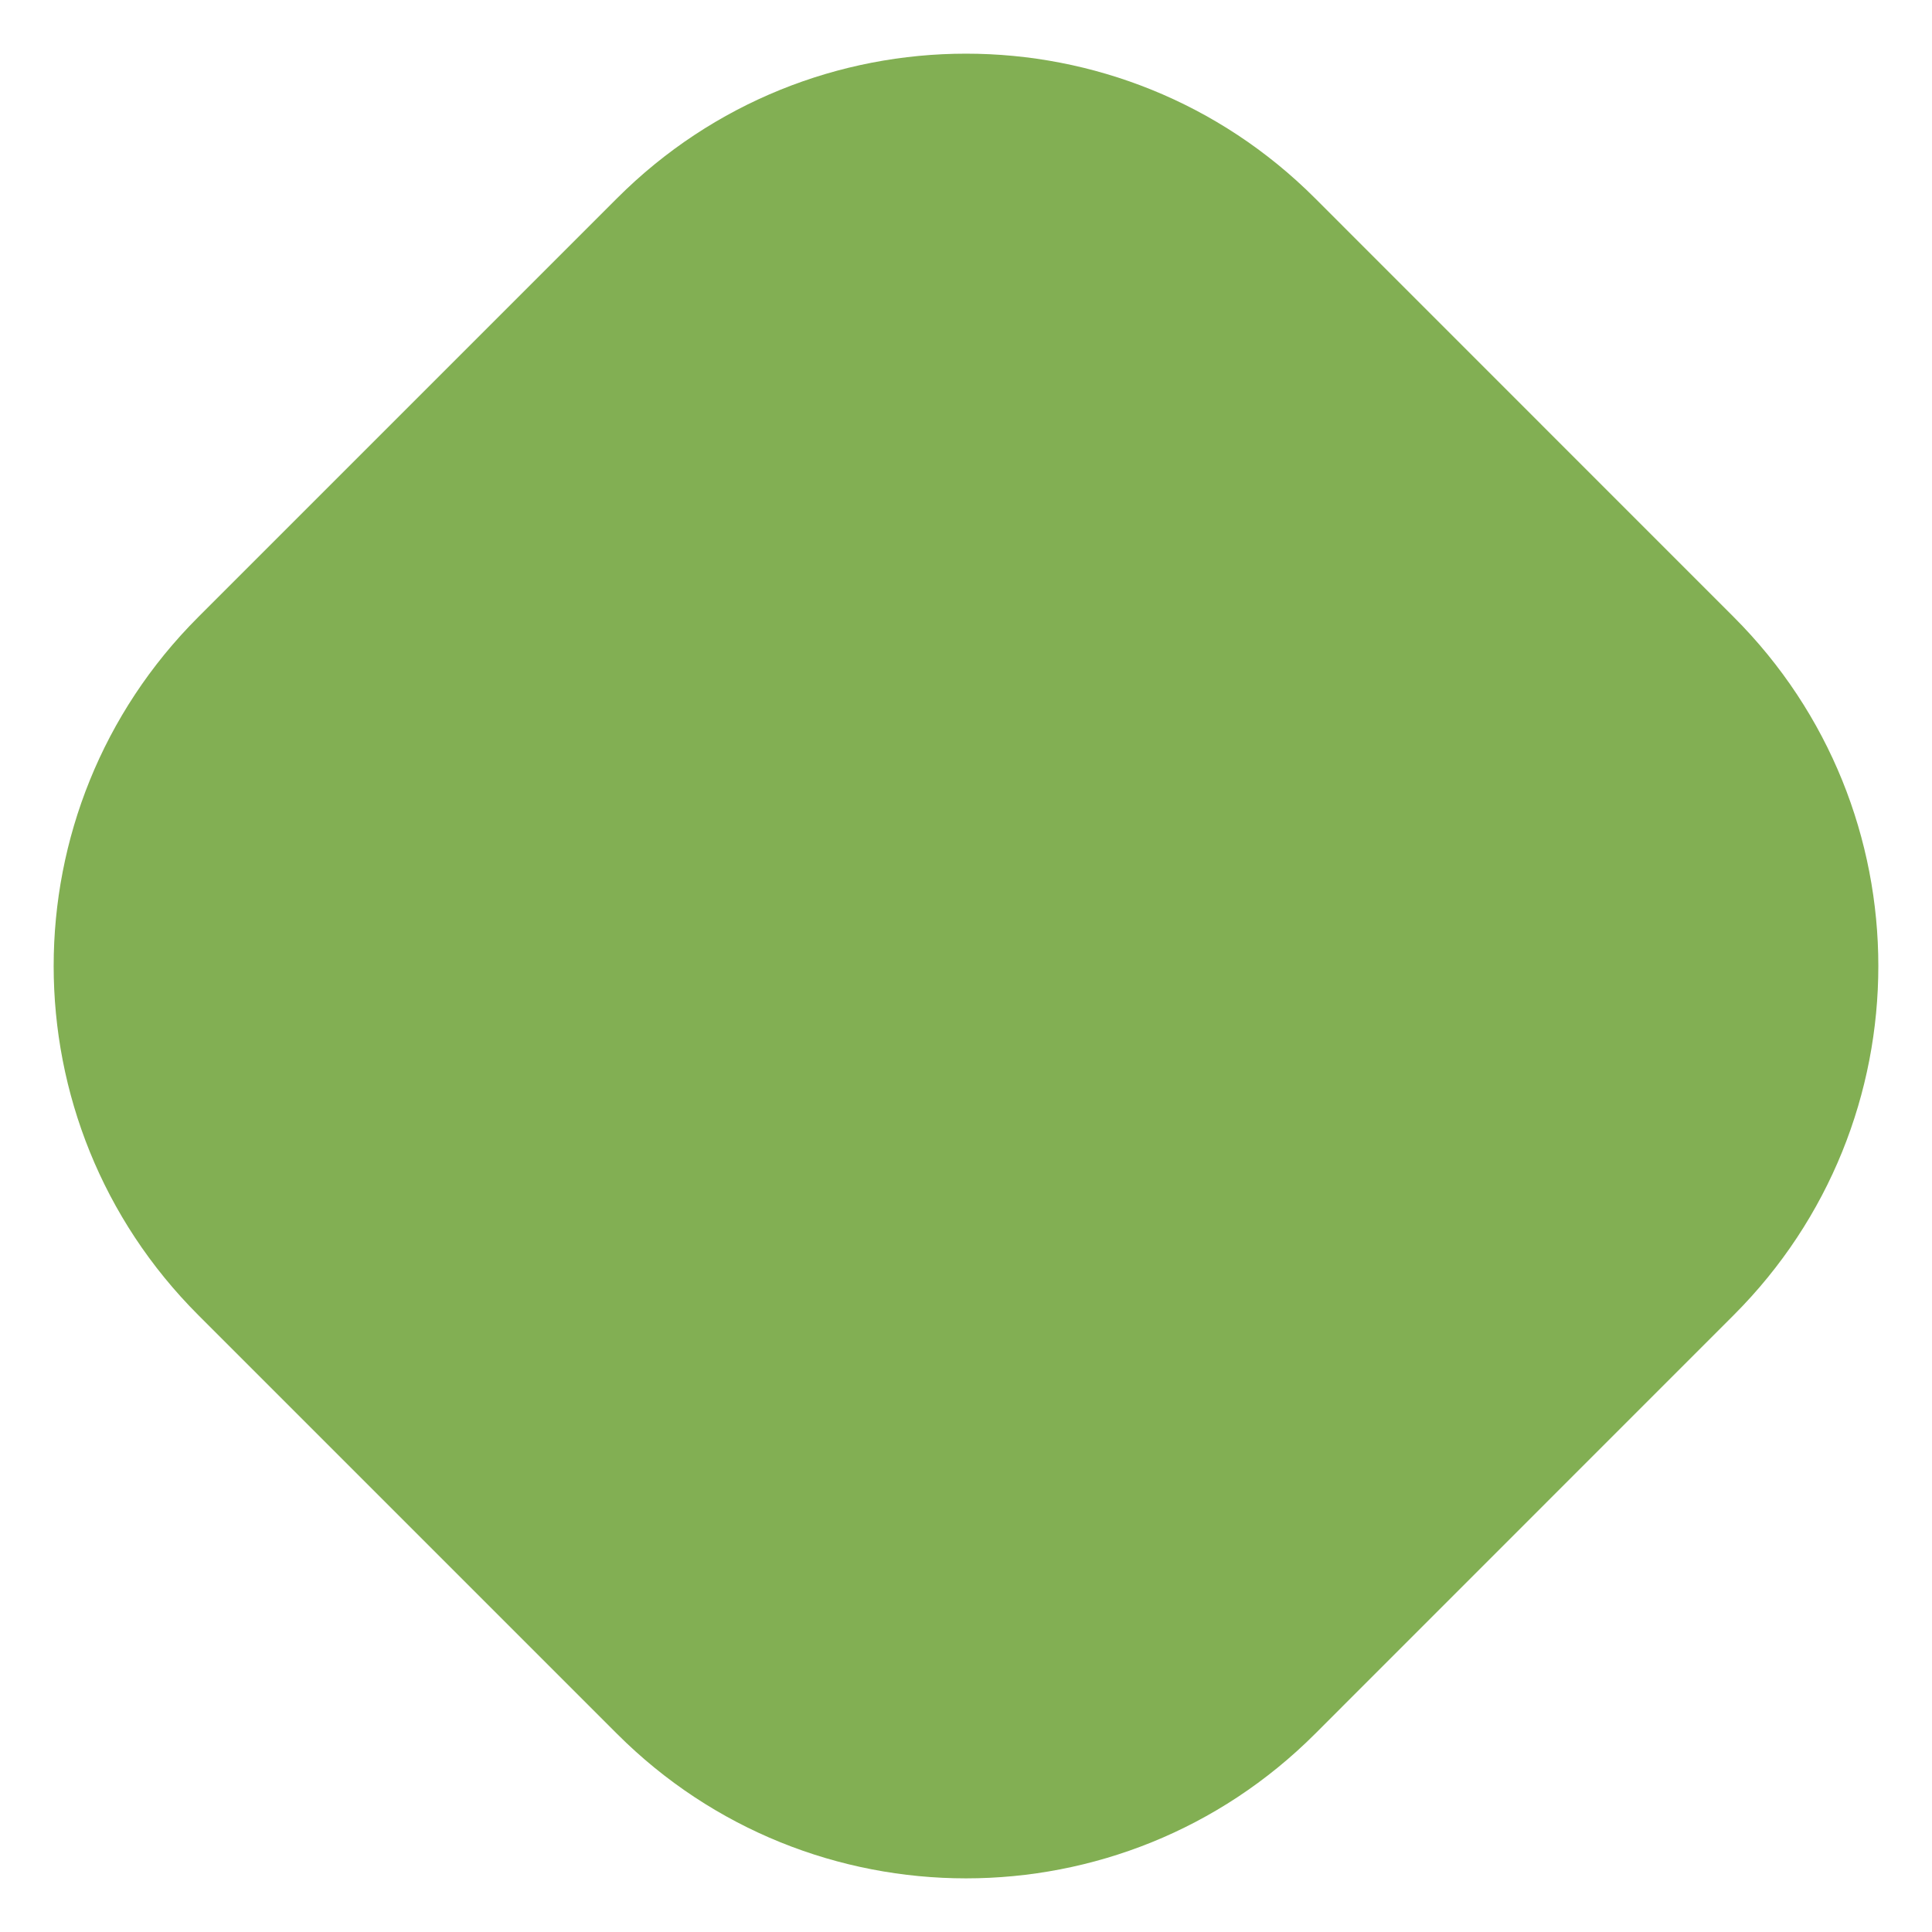 <svg xmlns="http://www.w3.org/2000/svg" version="1.1" xmlns:xlink="http://www.w3.org/1999/xlink" xmlns:svgjs="http://svgjs.com/svgjs" width="18" height="18"><svg width="18" height="18" viewBox="0 0 18 18" fill="none" xmlns="http://www.w3.org/2000/svg">
<path d="M1.847 12.252C0.051 10.456 0.051 7.544 1.847 5.749L5.749 1.847C7.544 0.051 10.456 0.051 12.252 1.847L16.153 5.749C17.949 7.544 17.949 10.456 16.153 12.252L12.252 16.154C10.456 17.949 7.544 17.949 5.749 16.154L1.847 12.252Z" fill="#82AF53"></path>
</svg><style>@media (prefers-color-scheme: light) { :root { filter: none; } }
</style></svg>